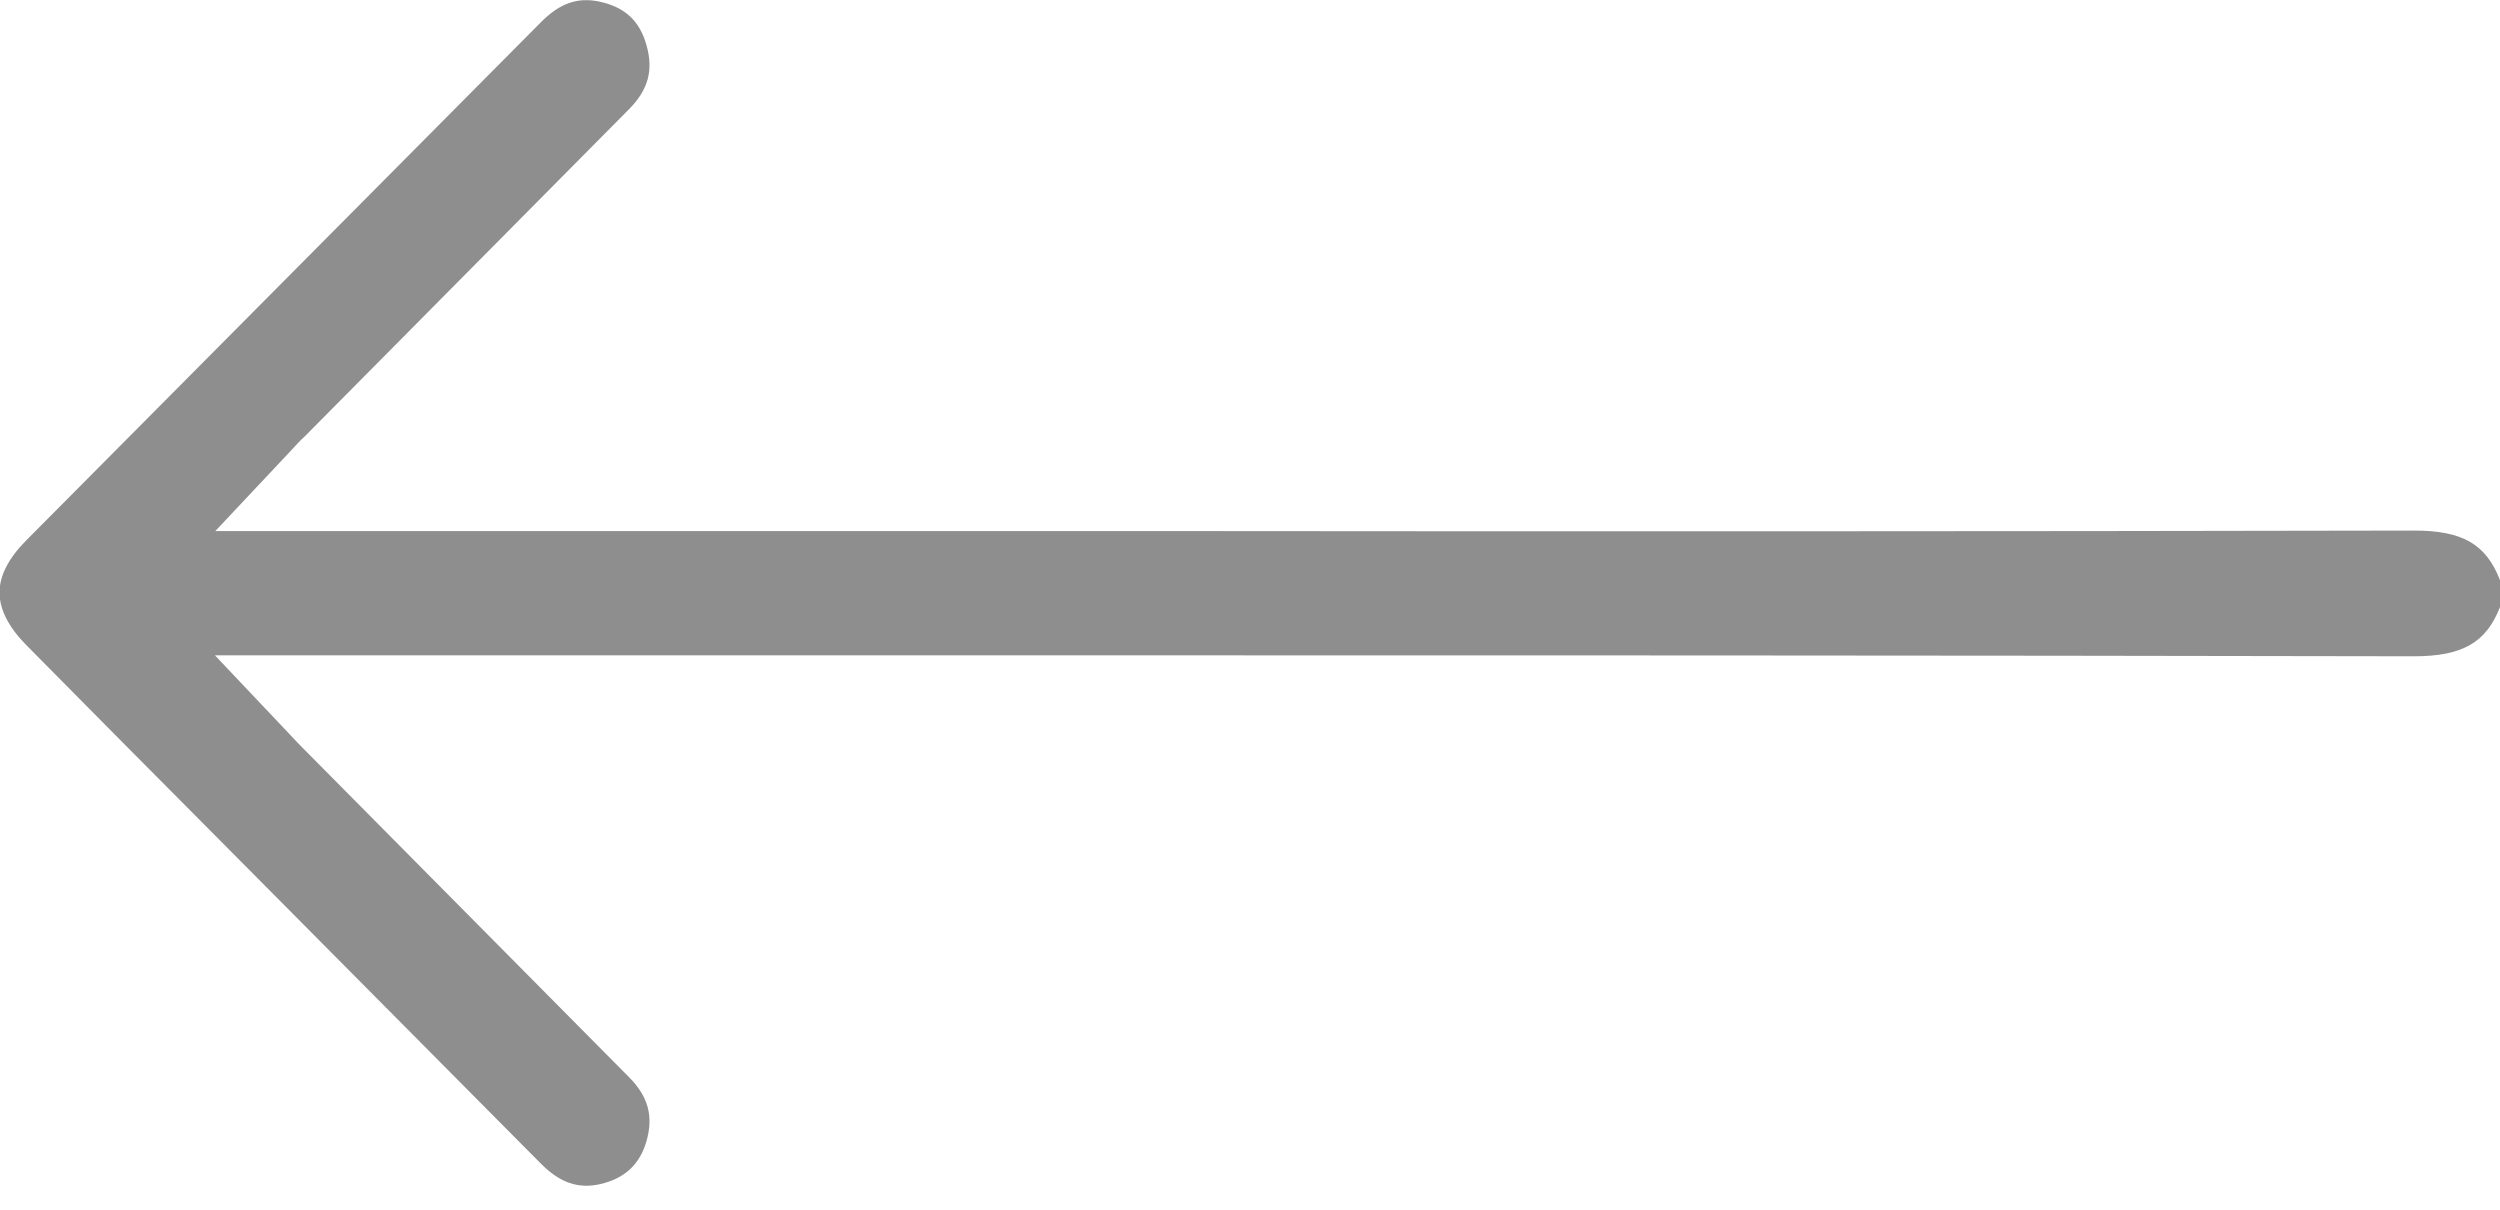 <svg width="31" height="15" viewBox="0 0 31 15" fill="none" xmlns="http://www.w3.org/2000/svg">
<path d="M7.442 0.022C7.163 -0.04 6.94 0.039 6.701 0.282L0.323 6.703C0.106 6.923 -0.006 7.138 -0.006 7.347C-0.006 7.556 0.106 7.776 0.323 7.996C1.12 8.804 1.923 9.612 2.726 10.419L6.701 14.423C6.94 14.666 7.169 14.745 7.442 14.683C7.743 14.615 7.933 14.44 8.016 14.152C8.105 13.841 8.038 13.599 7.804 13.361L3.78 9.301C3.718 9.239 3.657 9.177 3.59 9.103L2.665 8.126L12.208 8.126C18.117 8.126 24.021 8.126 29.93 8.138C30.537 8.138 30.827 7.968 31 7.528L31 7.194C30.827 6.748 30.537 6.579 29.935 6.579C24.695 6.59 19.455 6.59 14.215 6.585L11.483 6.585L11.21 6.585L3.161 6.585L2.67 6.585L3.584 5.613C3.662 5.529 3.718 5.466 3.78 5.41L7.804 1.35C8.038 1.112 8.105 0.869 8.016 0.559C7.933 0.26 7.749 0.09 7.442 0.022Z" fill="#8E8E8E"/>
</svg>
